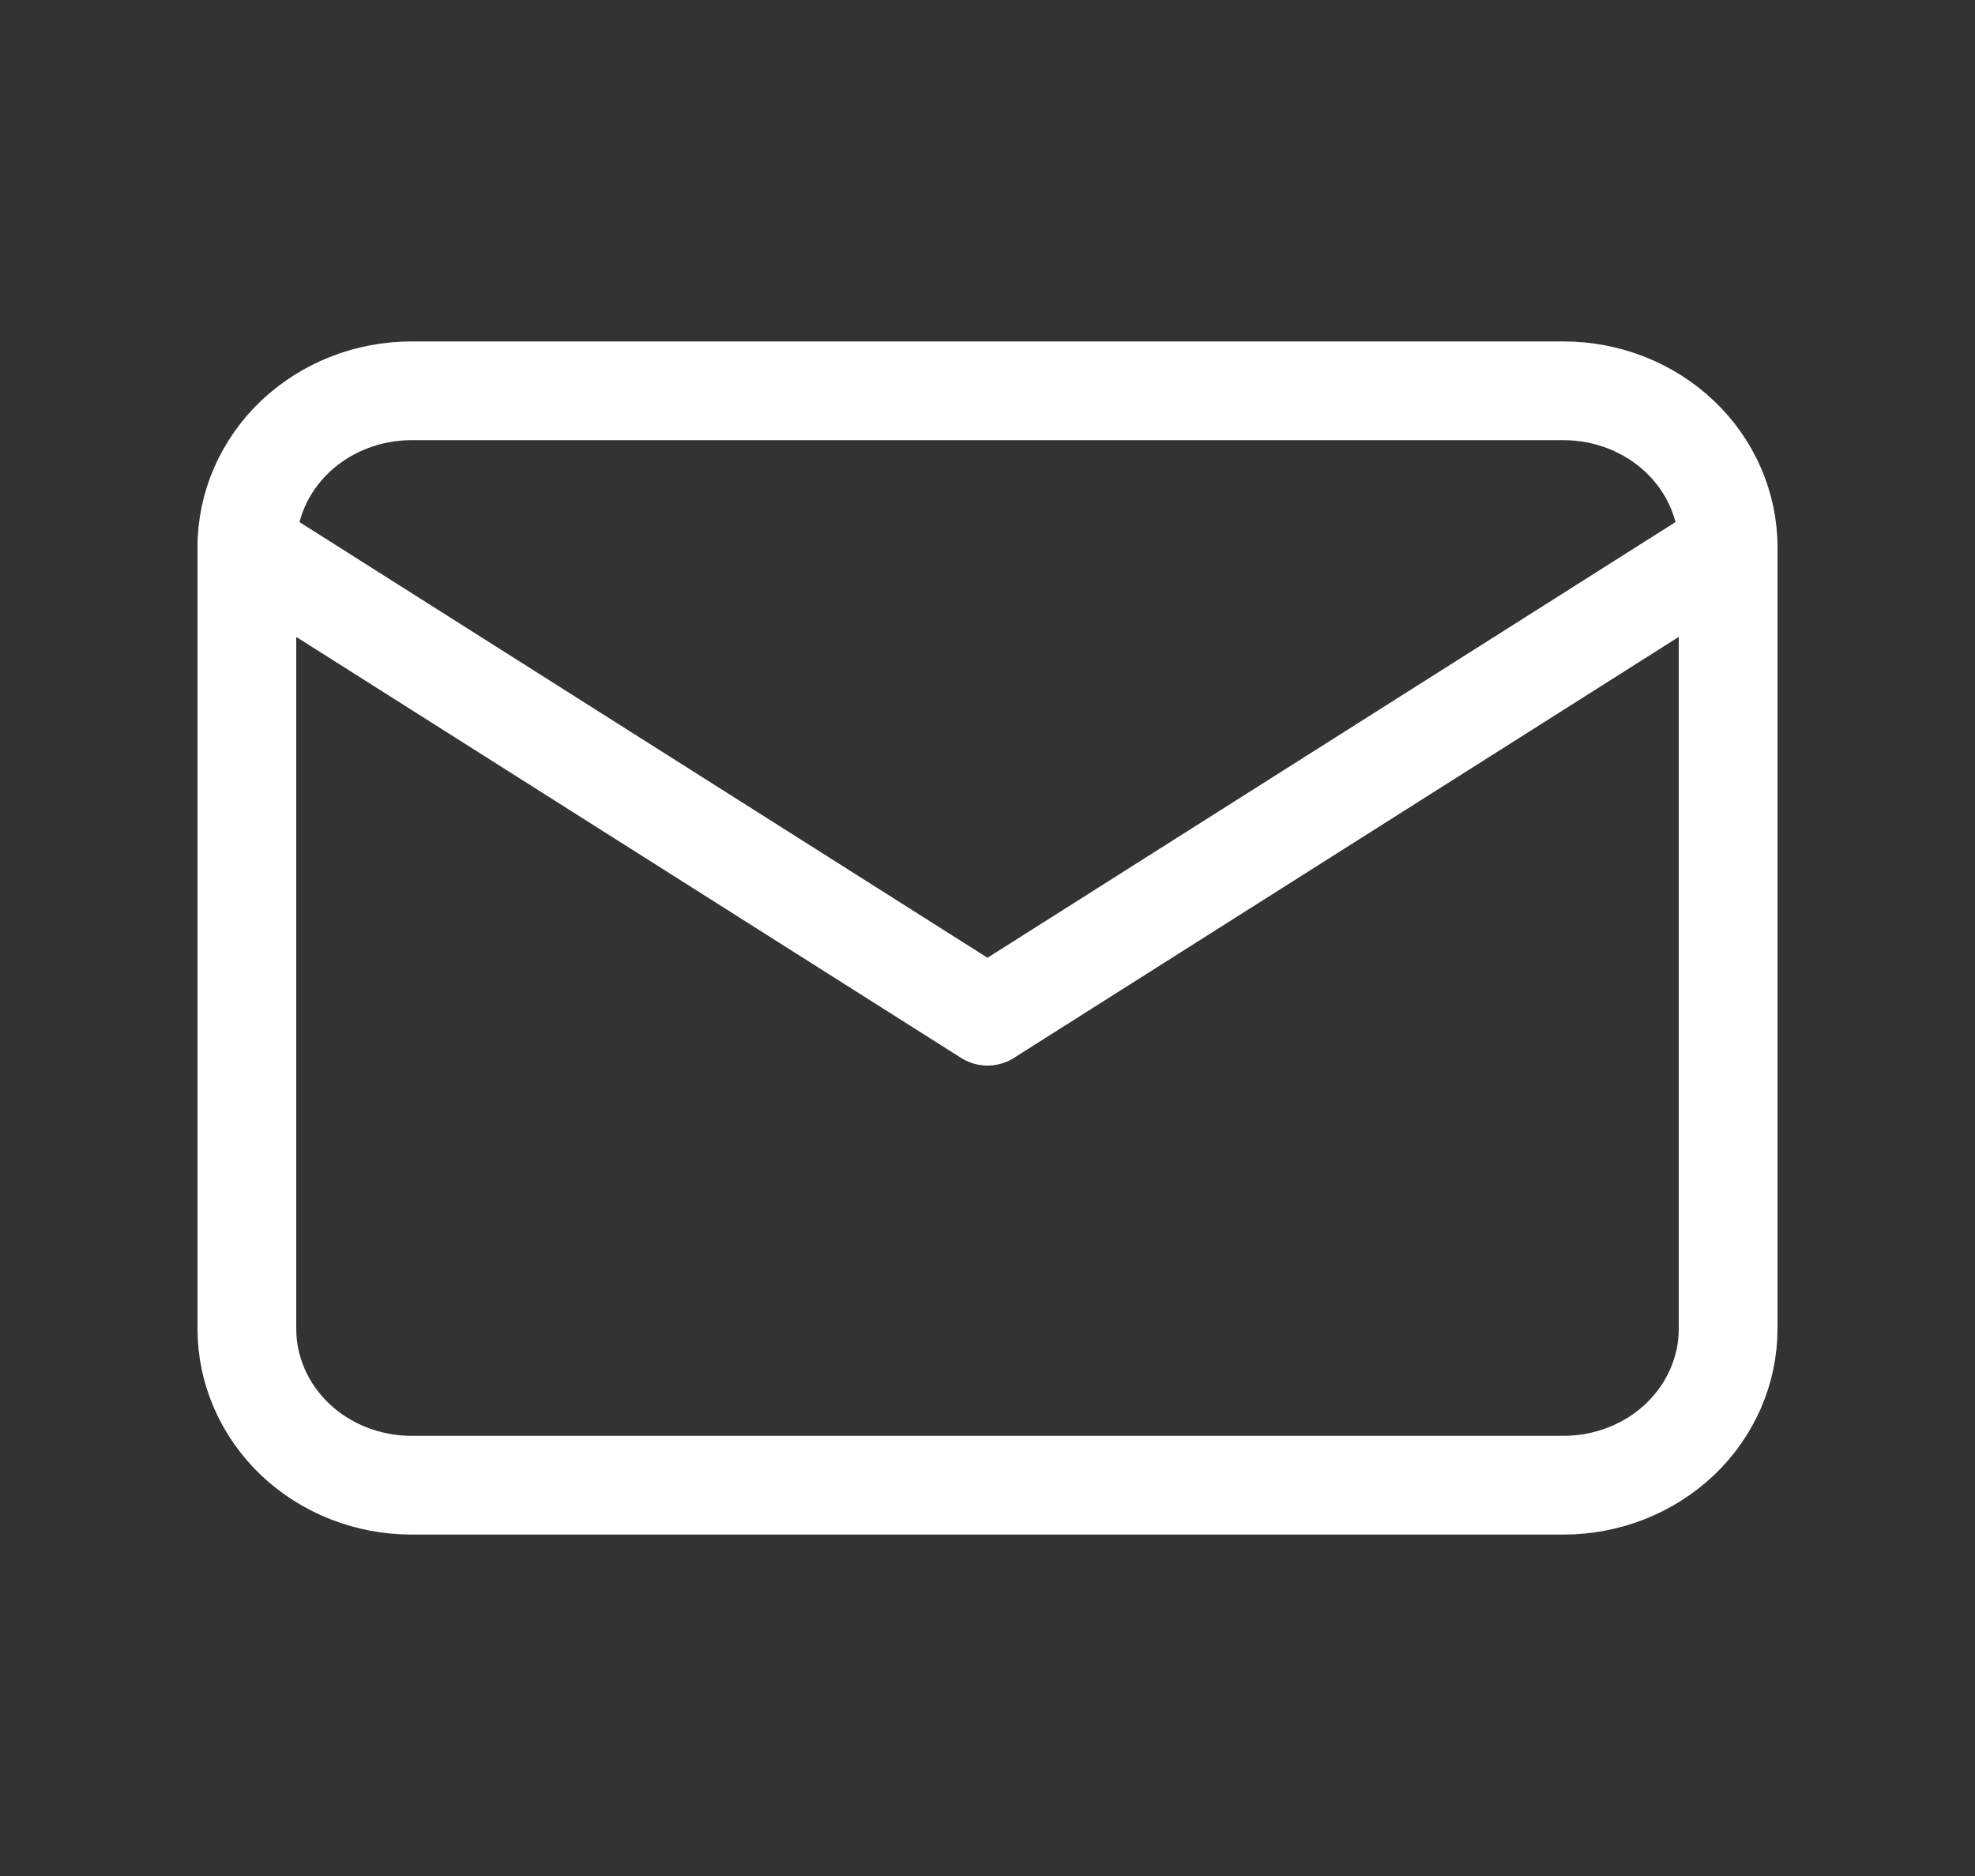 <svg xmlns="http://www.w3.org/2000/svg" width="20" height="19" viewBox="0 0 20 19" fill="none">
  <rect x="0" y="0" width="20" height="19" fill="#333333" stroke="none"/>
  <g clip-path="url(#clip0_705_10094)">
    <path d="M2.5 5.542C2.5 5.122 2.676 4.719 2.988 4.422C3.301 4.125 3.725 3.958 4.167 3.958H15.833C16.275 3.958 16.699 4.125 17.012 4.422C17.324 4.719 17.5 5.122 17.5 5.542V13.458C17.5 13.878 17.324 14.281 17.012 14.578C16.699 14.875 16.275 15.042 15.833 15.042H4.167C3.725 15.042 3.301 14.875 2.988 14.578C2.676 14.281 2.5 13.878 2.5 13.458V5.542Z" stroke="white" stroke-linecap="round" stroke-linejoin="round"/>
    <path d="M2.5 5.542L10 10.292L17.5 5.542" stroke="white" stroke-linecap="round" stroke-linejoin="round"/>
  </g>
  <defs>
    <clipPath id="clip0_705_10094">
      <rect width="20" height="19" fill="white"/>
    </clipPath>
  </defs>
</svg>